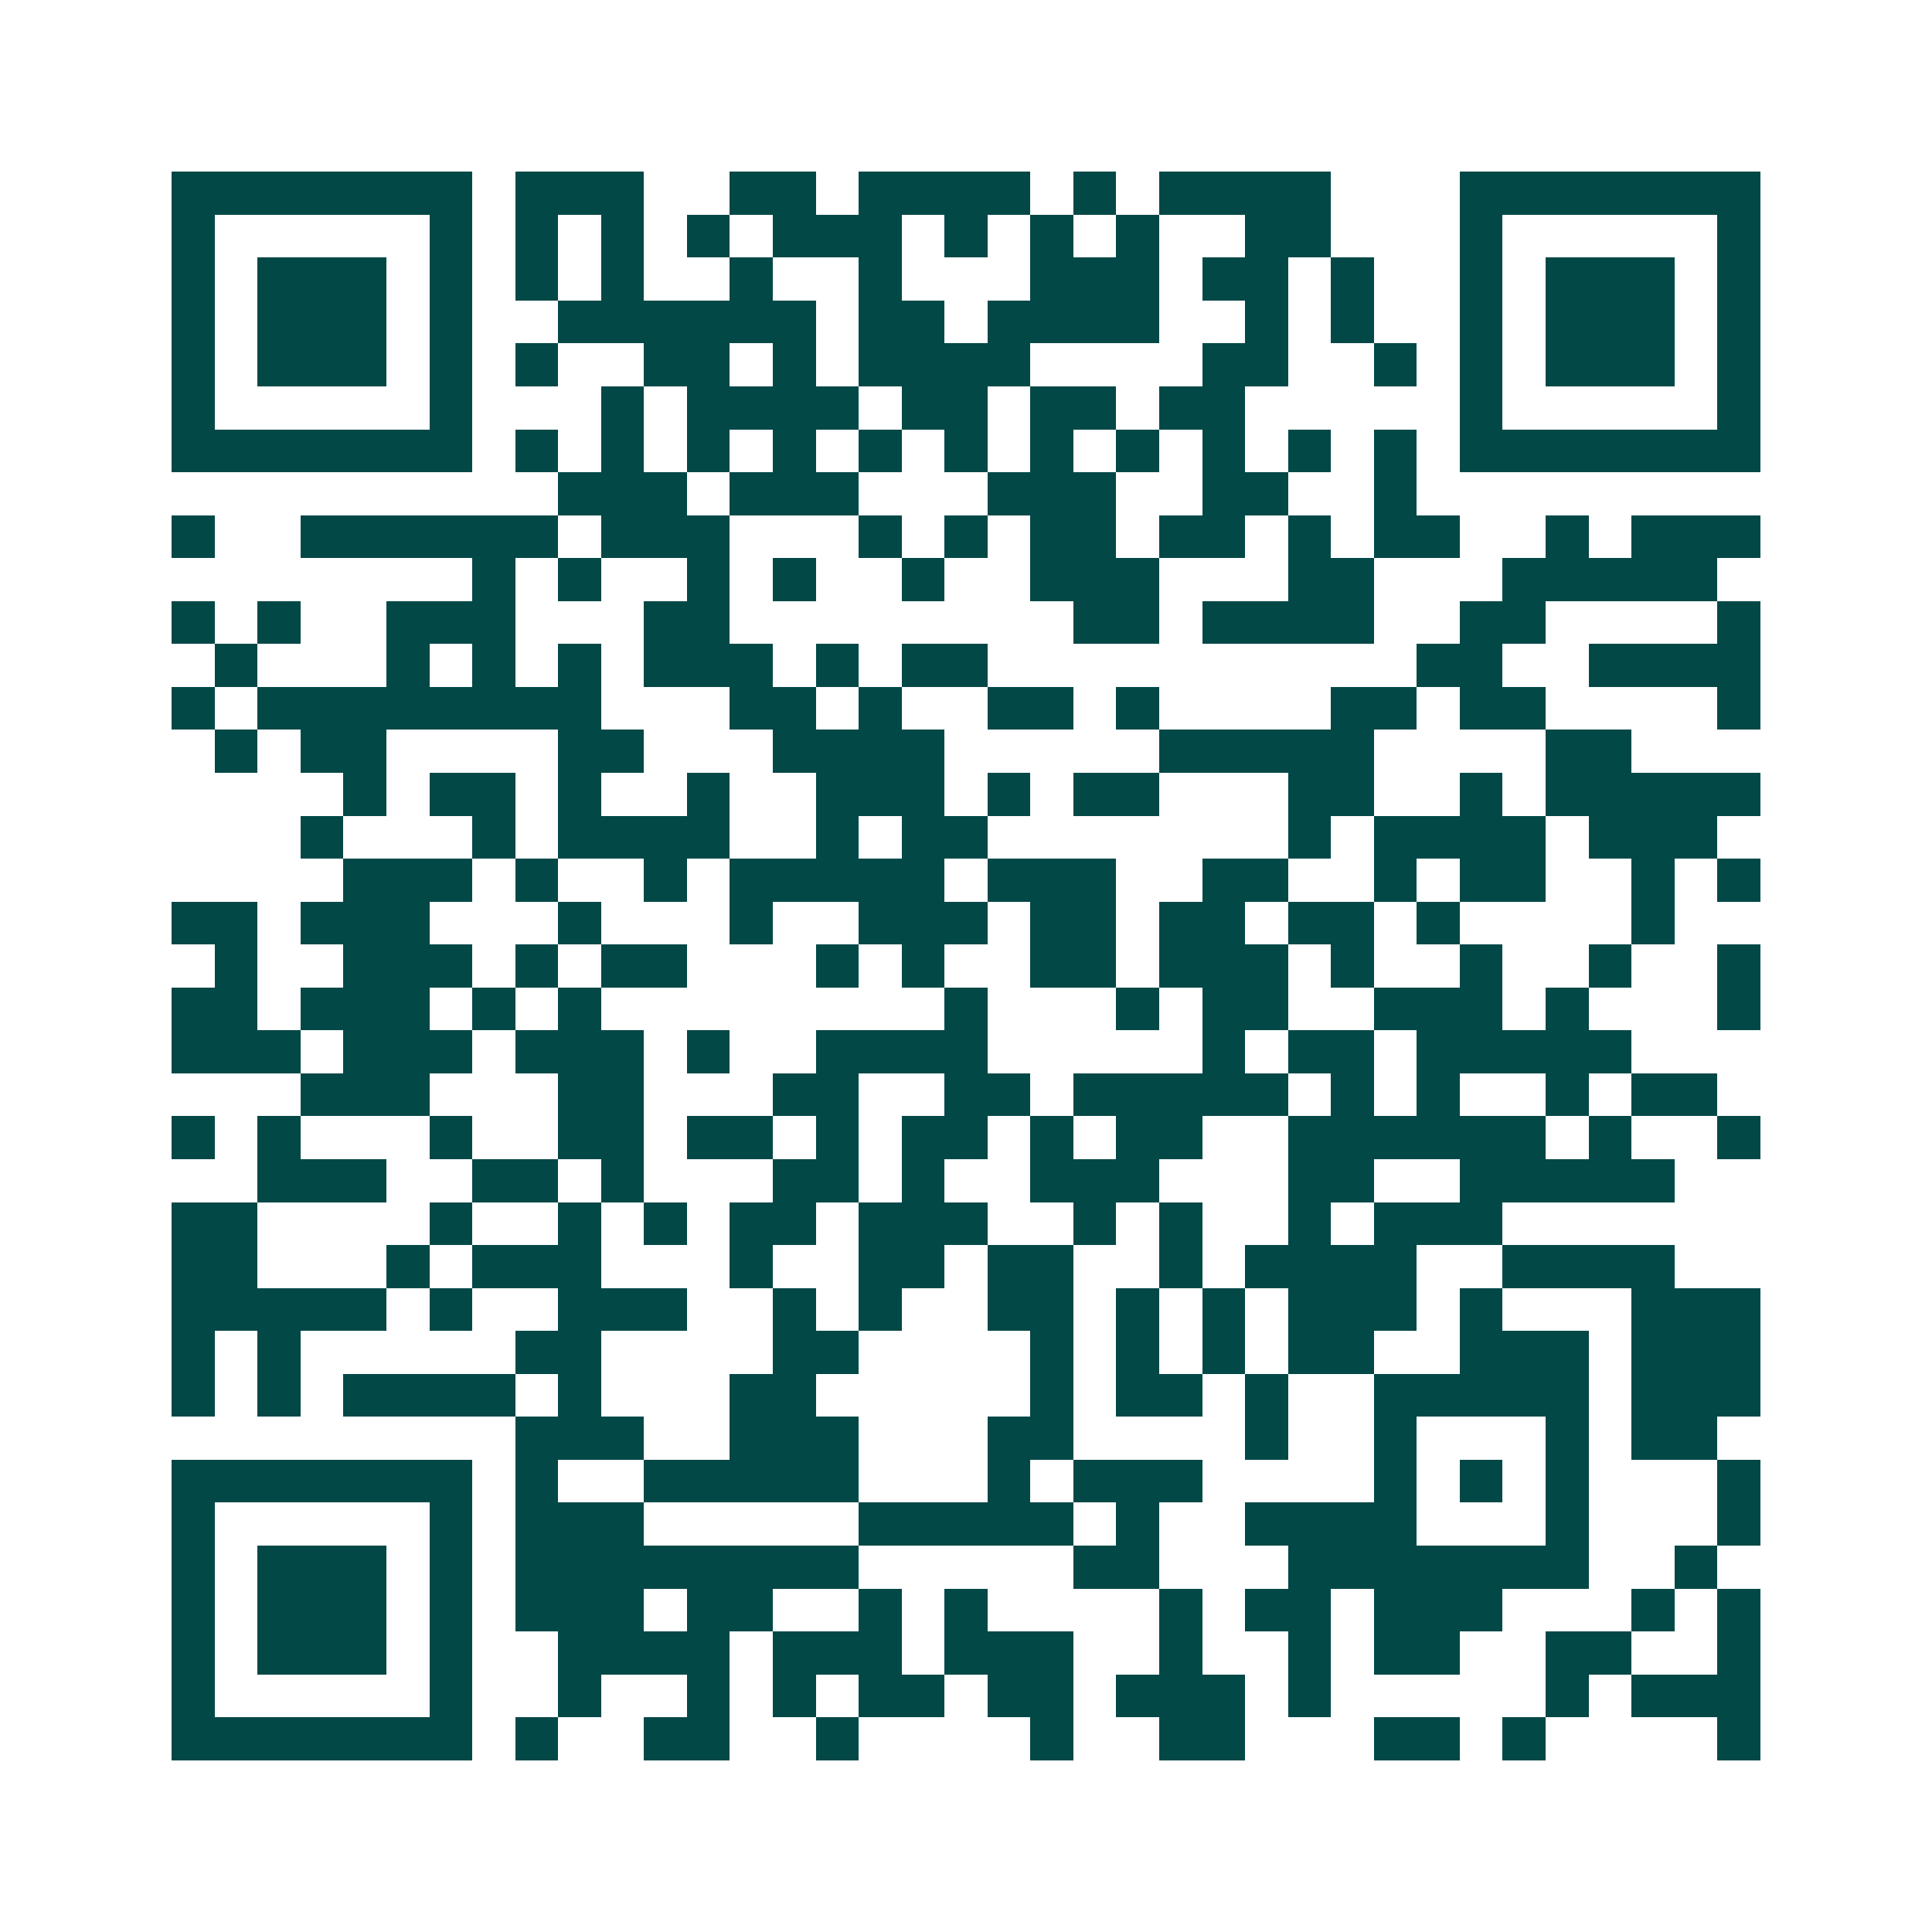 <svg xmlns="http://www.w3.org/2000/svg" width="200" height="200" viewBox="0 0 45 45" shape-rendering="crispEdges"><path fill="#ffffff" d="M0 0h45v45H0z"/><path stroke="#014847" d="M4 4.5h7m1 0h3m2 0h2m1 0h4m1 0h1m1 0h4m3 0h7M4 5.5h1m5 0h1m1 0h1m1 0h1m1 0h1m1 0h3m1 0h1m1 0h1m1 0h1m2 0h2m3 0h1m5 0h1M4 6.5h1m1 0h3m1 0h1m1 0h1m1 0h1m2 0h1m2 0h1m3 0h3m1 0h2m1 0h1m2 0h1m1 0h3m1 0h1M4 7.5h1m1 0h3m1 0h1m2 0h6m1 0h2m1 0h4m2 0h1m1 0h1m2 0h1m1 0h3m1 0h1M4 8.5h1m1 0h3m1 0h1m1 0h1m2 0h2m1 0h1m1 0h4m4 0h2m2 0h1m1 0h1m1 0h3m1 0h1M4 9.5h1m5 0h1m3 0h1m1 0h4m1 0h2m1 0h2m1 0h2m5 0h1m5 0h1M4 10.5h7m1 0h1m1 0h1m1 0h1m1 0h1m1 0h1m1 0h1m1 0h1m1 0h1m1 0h1m1 0h1m1 0h1m1 0h7M13 11.5h3m1 0h3m3 0h3m2 0h2m2 0h1M4 12.5h1m2 0h6m1 0h3m3 0h1m1 0h1m1 0h2m1 0h2m1 0h1m1 0h2m2 0h1m1 0h3M11 13.5h1m1 0h1m2 0h1m1 0h1m2 0h1m2 0h3m3 0h2m3 0h5M4 14.5h1m1 0h1m2 0h3m3 0h2m8 0h2m1 0h4m2 0h2m4 0h1M5 15.5h1m3 0h1m1 0h1m1 0h1m1 0h3m1 0h1m1 0h2m10 0h2m2 0h4M4 16.5h1m1 0h8m3 0h2m1 0h1m2 0h2m1 0h1m4 0h2m1 0h2m4 0h1M5 17.5h1m1 0h2m4 0h2m3 0h4m5 0h5m4 0h2M8 18.5h1m1 0h2m1 0h1m2 0h1m2 0h3m1 0h1m1 0h2m3 0h2m2 0h1m1 0h5M7 19.5h1m3 0h1m1 0h4m2 0h1m1 0h2m7 0h1m1 0h4m1 0h3M8 20.5h3m1 0h1m2 0h1m1 0h5m1 0h3m2 0h2m2 0h1m1 0h2m2 0h1m1 0h1M4 21.5h2m1 0h3m3 0h1m3 0h1m2 0h3m1 0h2m1 0h2m1 0h2m1 0h1m4 0h1M5 22.5h1m2 0h3m1 0h1m1 0h2m3 0h1m1 0h1m2 0h2m1 0h3m1 0h1m2 0h1m2 0h1m2 0h1M4 23.5h2m1 0h3m1 0h1m1 0h1m8 0h1m3 0h1m1 0h2m2 0h3m1 0h1m3 0h1M4 24.5h3m1 0h3m1 0h3m1 0h1m2 0h4m5 0h1m1 0h2m1 0h5M7 25.5h3m3 0h2m3 0h2m2 0h2m1 0h5m1 0h1m1 0h1m2 0h1m1 0h2M4 26.5h1m1 0h1m3 0h1m2 0h2m1 0h2m1 0h1m1 0h2m1 0h1m1 0h2m2 0h6m1 0h1m2 0h1M6 27.5h3m2 0h2m1 0h1m3 0h2m1 0h1m2 0h3m3 0h2m2 0h5M4 28.5h2m4 0h1m2 0h1m1 0h1m1 0h2m1 0h3m2 0h1m1 0h1m2 0h1m1 0h3M4 29.5h2m3 0h1m1 0h3m3 0h1m2 0h2m1 0h2m2 0h1m1 0h4m2 0h4M4 30.5h5m1 0h1m2 0h3m2 0h1m1 0h1m2 0h2m1 0h1m1 0h1m1 0h3m1 0h1m3 0h3M4 31.5h1m1 0h1m5 0h2m4 0h2m4 0h1m1 0h1m1 0h1m1 0h2m2 0h3m1 0h3M4 32.5h1m1 0h1m1 0h4m1 0h1m3 0h2m5 0h1m1 0h2m1 0h1m2 0h5m1 0h3M12 33.5h3m2 0h3m3 0h2m4 0h1m2 0h1m3 0h1m1 0h2M4 34.5h7m1 0h1m2 0h5m3 0h1m1 0h3m4 0h1m1 0h1m1 0h1m3 0h1M4 35.5h1m5 0h1m1 0h3m5 0h5m1 0h1m2 0h4m3 0h1m3 0h1M4 36.5h1m1 0h3m1 0h1m1 0h8m5 0h2m3 0h7m2 0h1M4 37.5h1m1 0h3m1 0h1m1 0h3m1 0h2m2 0h1m1 0h1m4 0h1m1 0h2m1 0h3m3 0h1m1 0h1M4 38.5h1m1 0h3m1 0h1m2 0h4m1 0h3m1 0h3m2 0h1m2 0h1m1 0h2m2 0h2m2 0h1M4 39.5h1m5 0h1m2 0h1m2 0h1m1 0h1m1 0h2m1 0h2m1 0h3m1 0h1m5 0h1m1 0h3M4 40.5h7m1 0h1m2 0h2m2 0h1m4 0h1m2 0h2m3 0h2m1 0h1m4 0h1"/></svg>
